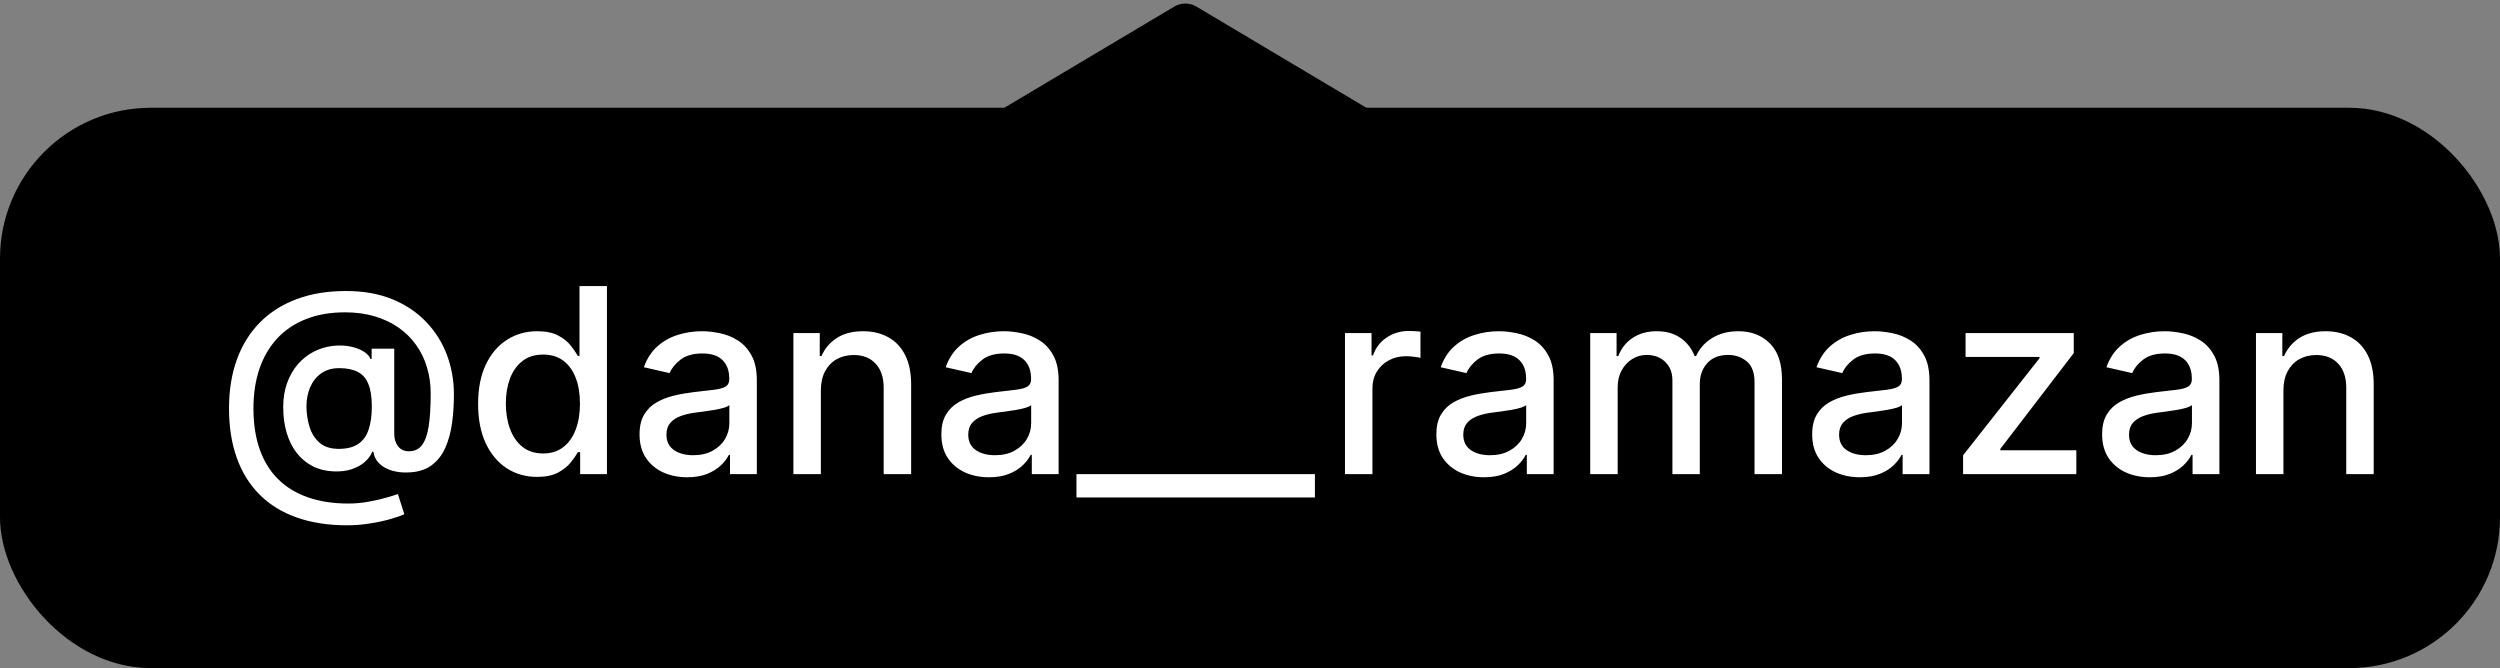 <?xml version="1.0" encoding="UTF-8"?> <svg xmlns="http://www.w3.org/2000/svg" width="116" height="31" viewBox="0 0 116 31" fill="none"><rect x="0" y="0" width="116" height="31" fill="#808080" stroke="none"/><rect y="5" width="116" height="26" rx="7" fill="#183A8D" style="fill:#183A8D;fill:color(display-p3 0.094 0.228 0.553);fill-opacity:1;"></rect><path d="M16.111 24.374C15.23 24.374 14.449 24.253 13.767 24.011C13.088 23.773 12.516 23.421 12.05 22.954C11.584 22.491 11.23 21.923 10.989 21.25C10.747 20.577 10.626 19.808 10.626 18.945C10.626 18.104 10.749 17.348 10.993 16.678C11.237 16.007 11.592 15.436 12.058 14.964C12.527 14.49 13.097 14.128 13.767 13.878C14.438 13.628 15.199 13.503 16.051 13.503C16.866 13.503 17.585 13.631 18.207 13.886C18.829 14.142 19.352 14.493 19.776 14.939C20.202 15.385 20.523 15.896 20.739 16.473C20.954 17.05 21.062 17.659 21.062 18.301C21.062 18.75 21.034 19.189 20.977 19.618C20.921 20.044 20.815 20.43 20.662 20.777C20.511 21.121 20.293 21.396 20.006 21.604C19.722 21.808 19.352 21.915 18.898 21.923C18.656 21.932 18.422 21.903 18.195 21.838C17.967 21.773 17.774 21.668 17.615 21.523C17.456 21.375 17.359 21.188 17.325 20.96H17.274C17.206 21.128 17.092 21.284 16.933 21.429C16.774 21.571 16.571 21.685 16.324 21.77C16.079 21.852 15.796 21.886 15.472 21.872C15.114 21.858 14.791 21.777 14.504 21.629C14.217 21.482 13.972 21.277 13.767 21.016C13.565 20.754 13.411 20.445 13.303 20.087C13.195 19.729 13.141 19.331 13.141 18.893C13.141 18.473 13.202 18.097 13.324 17.764C13.446 17.429 13.612 17.141 13.822 16.899C14.036 16.655 14.28 16.462 14.555 16.32C14.831 16.178 15.122 16.088 15.429 16.051C15.727 16.017 16.001 16.026 16.251 16.077C16.501 16.128 16.709 16.206 16.874 16.311C17.041 16.416 17.146 16.531 17.189 16.656H17.244V16.179H18.293V20.134C18.293 20.358 18.351 20.548 18.467 20.704C18.587 20.861 18.756 20.939 18.974 20.939C19.233 20.939 19.435 20.844 19.579 20.653C19.727 20.463 19.831 20.171 19.891 19.776C19.953 19.381 19.984 18.875 19.984 18.259C19.984 17.827 19.926 17.421 19.81 17.04C19.696 16.656 19.527 16.31 19.303 16C19.081 15.688 18.808 15.419 18.484 15.195C18.16 14.97 17.791 14.797 17.376 14.675C16.965 14.553 16.509 14.492 16.009 14.492C15.329 14.492 14.726 14.597 14.197 14.807C13.669 15.014 13.223 15.314 12.859 15.706C12.499 16.098 12.224 16.568 12.037 17.116C11.852 17.662 11.76 18.274 11.76 18.953C11.76 19.66 11.855 20.288 12.046 20.837C12.236 21.382 12.517 21.842 12.889 22.217C13.261 22.592 13.722 22.876 14.27 23.07C14.818 23.266 15.45 23.364 16.166 23.364C16.484 23.364 16.797 23.335 17.104 23.278C17.41 23.224 17.683 23.162 17.922 23.091C18.163 23.023 18.344 22.967 18.463 22.925L18.761 23.858C18.585 23.94 18.351 24.021 18.058 24.101C17.768 24.18 17.453 24.246 17.112 24.297C16.774 24.348 16.44 24.374 16.111 24.374ZM15.719 20.828C16.088 20.828 16.385 20.754 16.609 20.607C16.837 20.459 17 20.239 17.099 19.946C17.202 19.651 17.253 19.281 17.253 18.838C17.25 18.406 17.195 18.062 17.087 17.807C16.982 17.548 16.817 17.364 16.592 17.253C16.371 17.139 16.085 17.082 15.736 17.082C15.415 17.082 15.141 17.16 14.913 17.317C14.689 17.473 14.517 17.685 14.398 17.952C14.281 18.219 14.222 18.516 14.219 18.842C14.222 19.186 14.27 19.51 14.364 19.814C14.46 20.115 14.617 20.359 14.832 20.547C15.051 20.734 15.347 20.828 15.719 20.828ZM24.92 22.128C24.392 22.128 23.92 21.993 23.505 21.723C23.093 21.45 22.77 21.062 22.534 20.56C22.301 20.054 22.184 19.447 22.184 18.74C22.184 18.033 22.302 17.428 22.538 16.925C22.777 16.422 23.103 16.037 23.518 15.77C23.933 15.503 24.403 15.369 24.929 15.369C25.335 15.369 25.662 15.438 25.909 15.574C26.159 15.707 26.352 15.864 26.488 16.043C26.628 16.222 26.735 16.379 26.812 16.516H26.889V13.273H28.163V22H26.919V20.982H26.812C26.735 21.121 26.625 21.28 26.48 21.459C26.338 21.638 26.142 21.794 25.892 21.928C25.642 22.061 25.318 22.128 24.92 22.128ZM25.201 21.041C25.568 21.041 25.878 20.945 26.13 20.751C26.386 20.555 26.579 20.284 26.71 19.938C26.843 19.591 26.91 19.188 26.91 18.727C26.91 18.273 26.845 17.875 26.714 17.534C26.584 17.193 26.392 16.928 26.139 16.737C25.886 16.547 25.573 16.452 25.201 16.452C24.818 16.452 24.498 16.551 24.242 16.75C23.987 16.949 23.794 17.22 23.663 17.564C23.535 17.908 23.471 18.296 23.471 18.727C23.471 19.165 23.537 19.558 23.667 19.908C23.798 20.257 23.991 20.534 24.247 20.739C24.505 20.94 24.823 21.041 25.201 21.041ZM31.886 22.145C31.472 22.145 31.097 22.068 30.761 21.915C30.426 21.759 30.16 21.533 29.965 21.237C29.771 20.942 29.675 20.579 29.675 20.151C29.675 19.781 29.746 19.477 29.888 19.239C30.03 19 30.222 18.811 30.463 18.672C30.704 18.533 30.974 18.428 31.273 18.357C31.571 18.285 31.875 18.232 32.185 18.195C32.577 18.149 32.895 18.112 33.139 18.084C33.383 18.053 33.561 18.003 33.672 17.935C33.783 17.866 33.838 17.756 33.838 17.602V17.572C33.838 17.2 33.733 16.912 33.523 16.707C33.315 16.503 33.006 16.401 32.594 16.401C32.165 16.401 31.827 16.496 31.579 16.686C31.335 16.874 31.166 17.082 31.072 17.312L29.875 17.04C30.017 16.642 30.224 16.321 30.497 16.077C30.773 15.829 31.09 15.651 31.447 15.54C31.805 15.426 32.182 15.369 32.577 15.369C32.838 15.369 33.115 15.401 33.408 15.463C33.703 15.523 33.979 15.633 34.234 15.796C34.493 15.957 34.705 16.189 34.869 16.49C35.034 16.788 35.117 17.176 35.117 17.653V22H33.872V21.105H33.821C33.739 21.27 33.615 21.432 33.45 21.591C33.285 21.75 33.074 21.882 32.815 21.987C32.557 22.092 32.247 22.145 31.886 22.145ZM32.163 21.122C32.516 21.122 32.817 21.053 33.067 20.913C33.32 20.774 33.511 20.592 33.642 20.368C33.776 20.141 33.842 19.898 33.842 19.639V18.796C33.797 18.841 33.709 18.884 33.578 18.923C33.45 18.96 33.304 18.993 33.139 19.021C32.974 19.047 32.814 19.071 32.658 19.094C32.501 19.114 32.371 19.131 32.266 19.145C32.019 19.176 31.793 19.229 31.588 19.303C31.386 19.376 31.224 19.483 31.102 19.622C30.983 19.759 30.923 19.94 30.923 20.168C30.923 20.483 31.04 20.722 31.273 20.884C31.506 21.043 31.803 21.122 32.163 21.122ZM38.088 18.114V22H36.814V15.454H38.037V16.52H38.117C38.268 16.173 38.504 15.895 38.825 15.685C39.149 15.474 39.556 15.369 40.048 15.369C40.494 15.369 40.885 15.463 41.22 15.651C41.555 15.835 41.815 16.111 42 16.477C42.184 16.844 42.277 17.297 42.277 17.837V22H41.002V17.99C41.002 17.516 40.879 17.145 40.632 16.878C40.385 16.608 40.045 16.473 39.613 16.473C39.318 16.473 39.055 16.537 38.825 16.665C38.598 16.793 38.417 16.98 38.284 17.227C38.153 17.472 38.088 17.767 38.088 18.114ZM45.89 22.145C45.475 22.145 45.1 22.068 44.765 21.915C44.43 21.759 44.164 21.533 43.968 21.237C43.775 20.942 43.679 20.579 43.679 20.151C43.679 19.781 43.75 19.477 43.892 19.239C44.034 19 44.225 18.811 44.467 18.672C44.709 18.533 44.978 18.428 45.277 18.357C45.575 18.285 45.879 18.232 46.189 18.195C46.581 18.149 46.899 18.112 47.143 18.084C47.387 18.053 47.565 18.003 47.676 17.935C47.787 17.866 47.842 17.756 47.842 17.602V17.572C47.842 17.2 47.737 16.912 47.527 16.707C47.319 16.503 47.01 16.401 46.598 16.401C46.169 16.401 45.831 16.496 45.584 16.686C45.339 16.874 45.17 17.082 45.076 17.312L43.879 17.04C44.021 16.642 44.228 16.321 44.501 16.077C44.777 15.829 45.093 15.651 45.451 15.54C45.809 15.426 46.186 15.369 46.581 15.369C46.842 15.369 47.119 15.401 47.412 15.463C47.707 15.523 47.983 15.633 48.238 15.796C48.497 15.957 48.709 16.189 48.873 16.49C49.038 16.788 49.12 17.176 49.12 17.653V22H47.876V21.105H47.825C47.742 21.27 47.619 21.432 47.454 21.591C47.289 21.75 47.078 21.882 46.819 21.987C46.561 22.092 46.251 22.145 45.89 22.145ZM46.167 21.122C46.52 21.122 46.821 21.053 47.071 20.913C47.324 20.774 47.515 20.592 47.646 20.368C47.779 20.141 47.846 19.898 47.846 19.639V18.796C47.801 18.841 47.713 18.884 47.582 18.923C47.454 18.96 47.308 18.993 47.143 19.021C46.978 19.047 46.818 19.071 46.662 19.094C46.505 19.114 46.375 19.131 46.27 19.145C46.022 19.176 45.797 19.229 45.592 19.303C45.39 19.376 45.228 19.483 45.106 19.622C44.987 19.759 44.927 19.94 44.927 20.168C44.927 20.483 45.044 20.722 45.277 20.884C45.51 21.043 45.806 21.122 46.167 21.122ZM55.492 22V23.082H49.948V22H55.492ZM61.012 22V23.082H55.468V22H61.012ZM62.407 22V15.454H63.639V16.494H63.707C63.826 16.142 64.037 15.865 64.338 15.663C64.642 15.459 64.985 15.357 65.369 15.357C65.448 15.357 65.542 15.359 65.65 15.365C65.761 15.371 65.848 15.378 65.91 15.386V16.605C65.859 16.591 65.768 16.575 65.637 16.558C65.507 16.538 65.376 16.528 65.245 16.528C64.944 16.528 64.676 16.592 64.44 16.72C64.207 16.845 64.022 17.02 63.886 17.244C63.75 17.466 63.681 17.719 63.681 18.003V22H62.407ZM68.859 22.145C68.444 22.145 68.069 22.068 67.734 21.915C67.399 21.759 67.133 21.533 66.937 21.237C66.744 20.942 66.647 20.579 66.647 20.151C66.647 19.781 66.718 19.477 66.86 19.239C67.002 19 67.194 18.811 67.436 18.672C67.677 18.533 67.947 18.428 68.245 18.357C68.544 18.285 68.848 18.232 69.157 18.195C69.549 18.149 69.868 18.112 70.112 18.084C70.356 18.053 70.534 18.003 70.644 17.935C70.755 17.866 70.811 17.756 70.811 17.602V17.572C70.811 17.2 70.706 16.912 70.495 16.707C70.288 16.503 69.978 16.401 69.566 16.401C69.137 16.401 68.799 16.496 68.552 16.686C68.308 16.874 68.139 17.082 68.045 17.312L66.848 17.04C66.99 16.642 67.197 16.321 67.47 16.077C67.745 15.829 68.062 15.651 68.42 15.54C68.778 15.426 69.154 15.369 69.549 15.369C69.811 15.369 70.088 15.401 70.38 15.463C70.676 15.523 70.951 15.633 71.207 15.796C71.466 15.957 71.677 16.189 71.842 16.49C72.007 16.788 72.089 17.176 72.089 17.653V22H70.845V21.105H70.794C70.711 21.27 70.588 21.432 70.423 21.591C70.258 21.75 70.046 21.882 69.788 21.987C69.529 22.092 69.22 22.145 68.859 22.145ZM69.136 21.122C69.488 21.122 69.789 21.053 70.039 20.913C70.292 20.774 70.484 20.592 70.615 20.368C70.748 20.141 70.815 19.898 70.815 19.639V18.796C70.769 18.841 70.681 18.884 70.551 18.923C70.423 18.96 70.277 18.993 70.112 19.021C69.947 19.047 69.787 19.071 69.63 19.094C69.474 19.114 69.343 19.131 69.238 19.145C68.991 19.176 68.765 19.229 68.561 19.303C68.359 19.376 68.197 19.483 68.075 19.622C67.956 19.759 67.896 19.94 67.896 20.168C67.896 20.483 68.012 20.722 68.245 20.884C68.478 21.043 68.775 21.122 69.136 21.122ZM73.786 22V15.454H75.009V16.52H75.09C75.227 16.159 75.45 15.878 75.759 15.676C76.069 15.472 76.44 15.369 76.871 15.369C77.309 15.369 77.675 15.472 77.971 15.676C78.269 15.881 78.489 16.162 78.631 16.52H78.7C78.856 16.171 79.104 15.892 79.445 15.685C79.786 15.474 80.192 15.369 80.664 15.369C81.258 15.369 81.742 15.555 82.117 15.928C82.495 16.3 82.684 16.861 82.684 17.611V22H81.41V17.73C81.41 17.287 81.289 16.966 81.048 16.767C80.806 16.568 80.518 16.469 80.183 16.469C79.768 16.469 79.445 16.597 79.215 16.852C78.985 17.105 78.87 17.43 78.87 17.828V22H77.6V17.649C77.6 17.294 77.489 17.009 77.268 16.793C77.046 16.577 76.758 16.469 76.403 16.469C76.161 16.469 75.938 16.533 75.734 16.66C75.532 16.785 75.369 16.96 75.244 17.185C75.121 17.409 75.06 17.669 75.06 17.965V22H73.786ZM86.296 22.145C85.882 22.145 85.507 22.068 85.171 21.915C84.836 21.759 84.571 21.533 84.375 21.237C84.181 20.942 84.085 20.579 84.085 20.151C84.085 19.781 84.156 19.477 84.298 19.239C84.44 19 84.632 18.811 84.873 18.672C85.115 18.533 85.385 18.428 85.683 18.357C85.981 18.285 86.285 18.232 86.595 18.195C86.987 18.149 87.305 18.112 87.549 18.084C87.794 18.053 87.971 18.003 88.082 17.935C88.193 17.866 88.248 17.756 88.248 17.602V17.572C88.248 17.2 88.143 16.912 87.933 16.707C87.725 16.503 87.416 16.401 87.004 16.401C86.575 16.401 86.237 16.496 85.99 16.686C85.745 16.874 85.576 17.082 85.483 17.312L84.285 17.04C84.427 16.642 84.635 16.321 84.907 16.077C85.183 15.829 85.5 15.651 85.858 15.54C86.216 15.426 86.592 15.369 86.987 15.369C87.248 15.369 87.525 15.401 87.818 15.463C88.113 15.523 88.389 15.633 88.644 15.796C88.903 15.957 89.115 16.189 89.279 16.49C89.444 16.788 89.527 17.176 89.527 17.653V22H88.282V21.105H88.231C88.149 21.27 88.025 21.432 87.86 21.591C87.696 21.75 87.484 21.882 87.225 21.987C86.967 22.092 86.657 22.145 86.296 22.145ZM86.573 21.122C86.926 21.122 87.227 21.053 87.477 20.913C87.73 20.774 87.921 20.592 88.052 20.368C88.186 20.141 88.252 19.898 88.252 19.639V18.796C88.207 18.841 88.119 18.884 87.988 18.923C87.86 18.96 87.714 18.993 87.549 19.021C87.385 19.047 87.224 19.071 87.068 19.094C86.912 19.114 86.781 19.131 86.676 19.145C86.429 19.176 86.203 19.229 85.998 19.303C85.796 19.376 85.635 19.483 85.512 19.622C85.393 19.759 85.334 19.94 85.334 20.168C85.334 20.483 85.45 20.722 85.683 20.884C85.916 21.043 86.213 21.122 86.573 21.122ZM91.087 22V21.126L94.633 16.622V16.562H91.202V15.454H96.222V16.384L92.813 20.832V20.892H96.342V22H91.087ZM99.75 22.145C99.335 22.145 98.96 22.068 98.625 21.915C98.289 21.759 98.024 21.533 97.828 21.237C97.635 20.942 97.538 20.579 97.538 20.151C97.538 19.781 97.609 19.477 97.751 19.239C97.893 19 98.085 18.811 98.326 18.672C98.568 18.533 98.838 18.428 99.136 18.357C99.434 18.285 99.738 18.232 100.048 18.195C100.44 18.149 100.758 18.112 101.002 18.084C101.247 18.053 101.424 18.003 101.535 17.935C101.646 17.866 101.701 17.756 101.701 17.602V17.572C101.701 17.2 101.596 16.912 101.386 16.707C101.179 16.503 100.869 16.401 100.457 16.401C100.028 16.401 99.69 16.496 99.443 16.686C99.198 16.874 99.029 17.082 98.936 17.312L97.738 17.04C97.88 16.642 98.088 16.321 98.36 16.077C98.636 15.829 98.953 15.651 99.311 15.54C99.669 15.426 100.045 15.369 100.44 15.369C100.701 15.369 100.978 15.401 101.271 15.463C101.566 15.523 101.842 15.633 102.098 15.796C102.356 15.957 102.568 16.189 102.733 16.49C102.897 16.788 102.98 17.176 102.98 17.653V22H101.735V21.105H101.684C101.602 21.27 101.478 21.432 101.314 21.591C101.149 21.75 100.937 21.882 100.679 21.987C100.42 22.092 100.11 22.145 99.75 22.145ZM100.027 21.122C100.379 21.122 100.68 21.053 100.93 20.913C101.183 20.774 101.375 20.592 101.505 20.368C101.639 20.141 101.706 19.898 101.706 19.639V18.796C101.66 18.841 101.572 18.884 101.441 18.923C101.314 18.96 101.167 18.993 101.002 19.021C100.838 19.047 100.677 19.071 100.521 19.094C100.365 19.114 100.234 19.131 100.129 19.145C99.882 19.176 99.656 19.229 99.451 19.303C99.25 19.376 99.088 19.483 98.966 19.622C98.846 19.759 98.787 19.94 98.787 20.168C98.787 20.483 98.903 20.722 99.136 20.884C99.369 21.043 99.666 21.122 100.027 21.122ZM105.951 18.114V22H104.677V15.454H105.9V16.52H105.981C106.131 16.173 106.367 15.895 106.688 15.685C107.012 15.474 107.42 15.369 107.911 15.369C108.357 15.369 108.748 15.463 109.083 15.651C109.418 15.835 109.678 16.111 109.863 16.477C110.048 16.844 110.14 17.297 110.14 17.837V22H108.866V17.99C108.866 17.516 108.742 17.145 108.495 16.878C108.248 16.608 107.908 16.473 107.477 16.473C107.181 16.473 106.918 16.537 106.688 16.665C106.461 16.793 106.281 16.98 106.147 17.227C106.016 17.472 105.951 17.767 105.951 18.114Z" fill="white" style="fill:white;fill-opacity:1;"></path><path d="M54.488 0.305C54.804 0.117 55.196 0.117 55.512 0.305L65.734 6.391C66.607 6.911 66.238 8.25 65.222 8.25H44.778C43.762 8.25 43.393 6.911 44.266 6.391L54.488 0.305Z" fill="#183A8D" style="fill:#183A8D;fill:color(display-p3 0.094 0.228 0.553);fill-opacity:1;"></path></svg> 